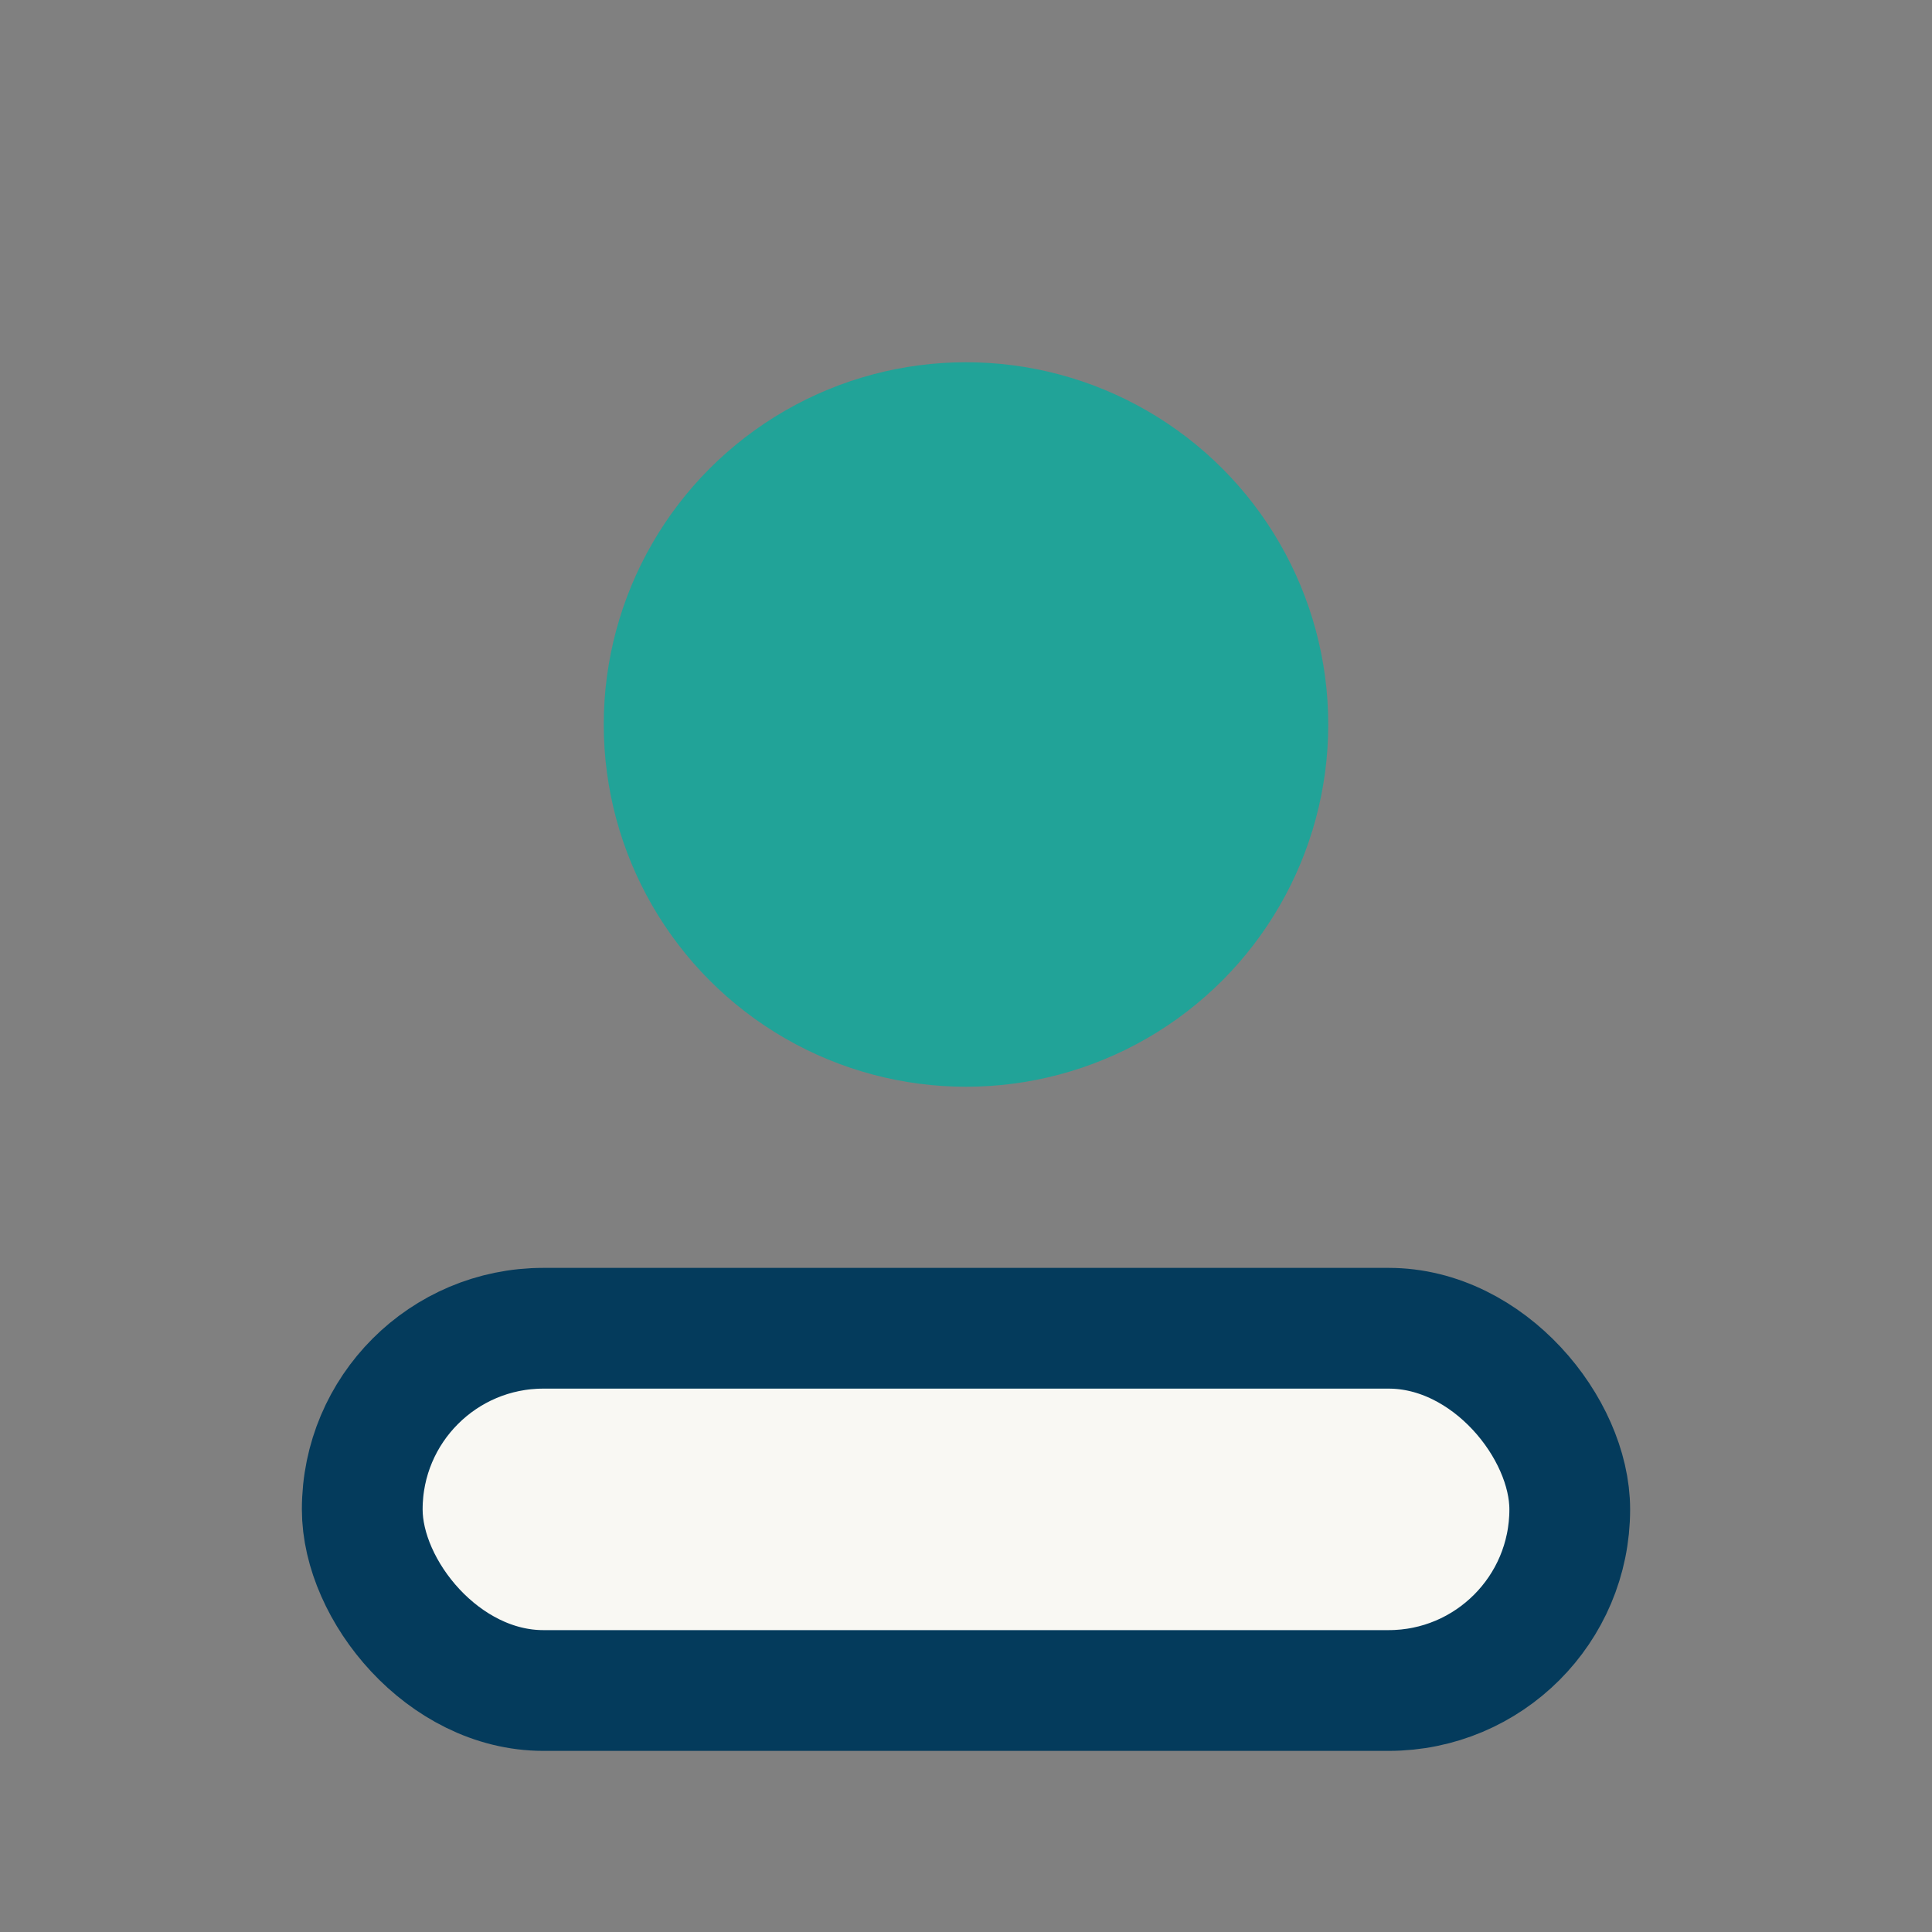 <?xml version="1.0" encoding="UTF-8"?>
<svg xmlns="http://www.w3.org/2000/svg" width="32" height="32" viewBox="0 0 32 32"><rect x="0" y="0" width="32" height="32" fill="#808080" stroke="none"/><circle cx="16" cy="12" r="6" fill="#21A398"/><rect x="6" y="22" width="20" height="6" rx="3" fill="#F9F8F3" stroke="#043B5C" stroke-width="2"/></svg>